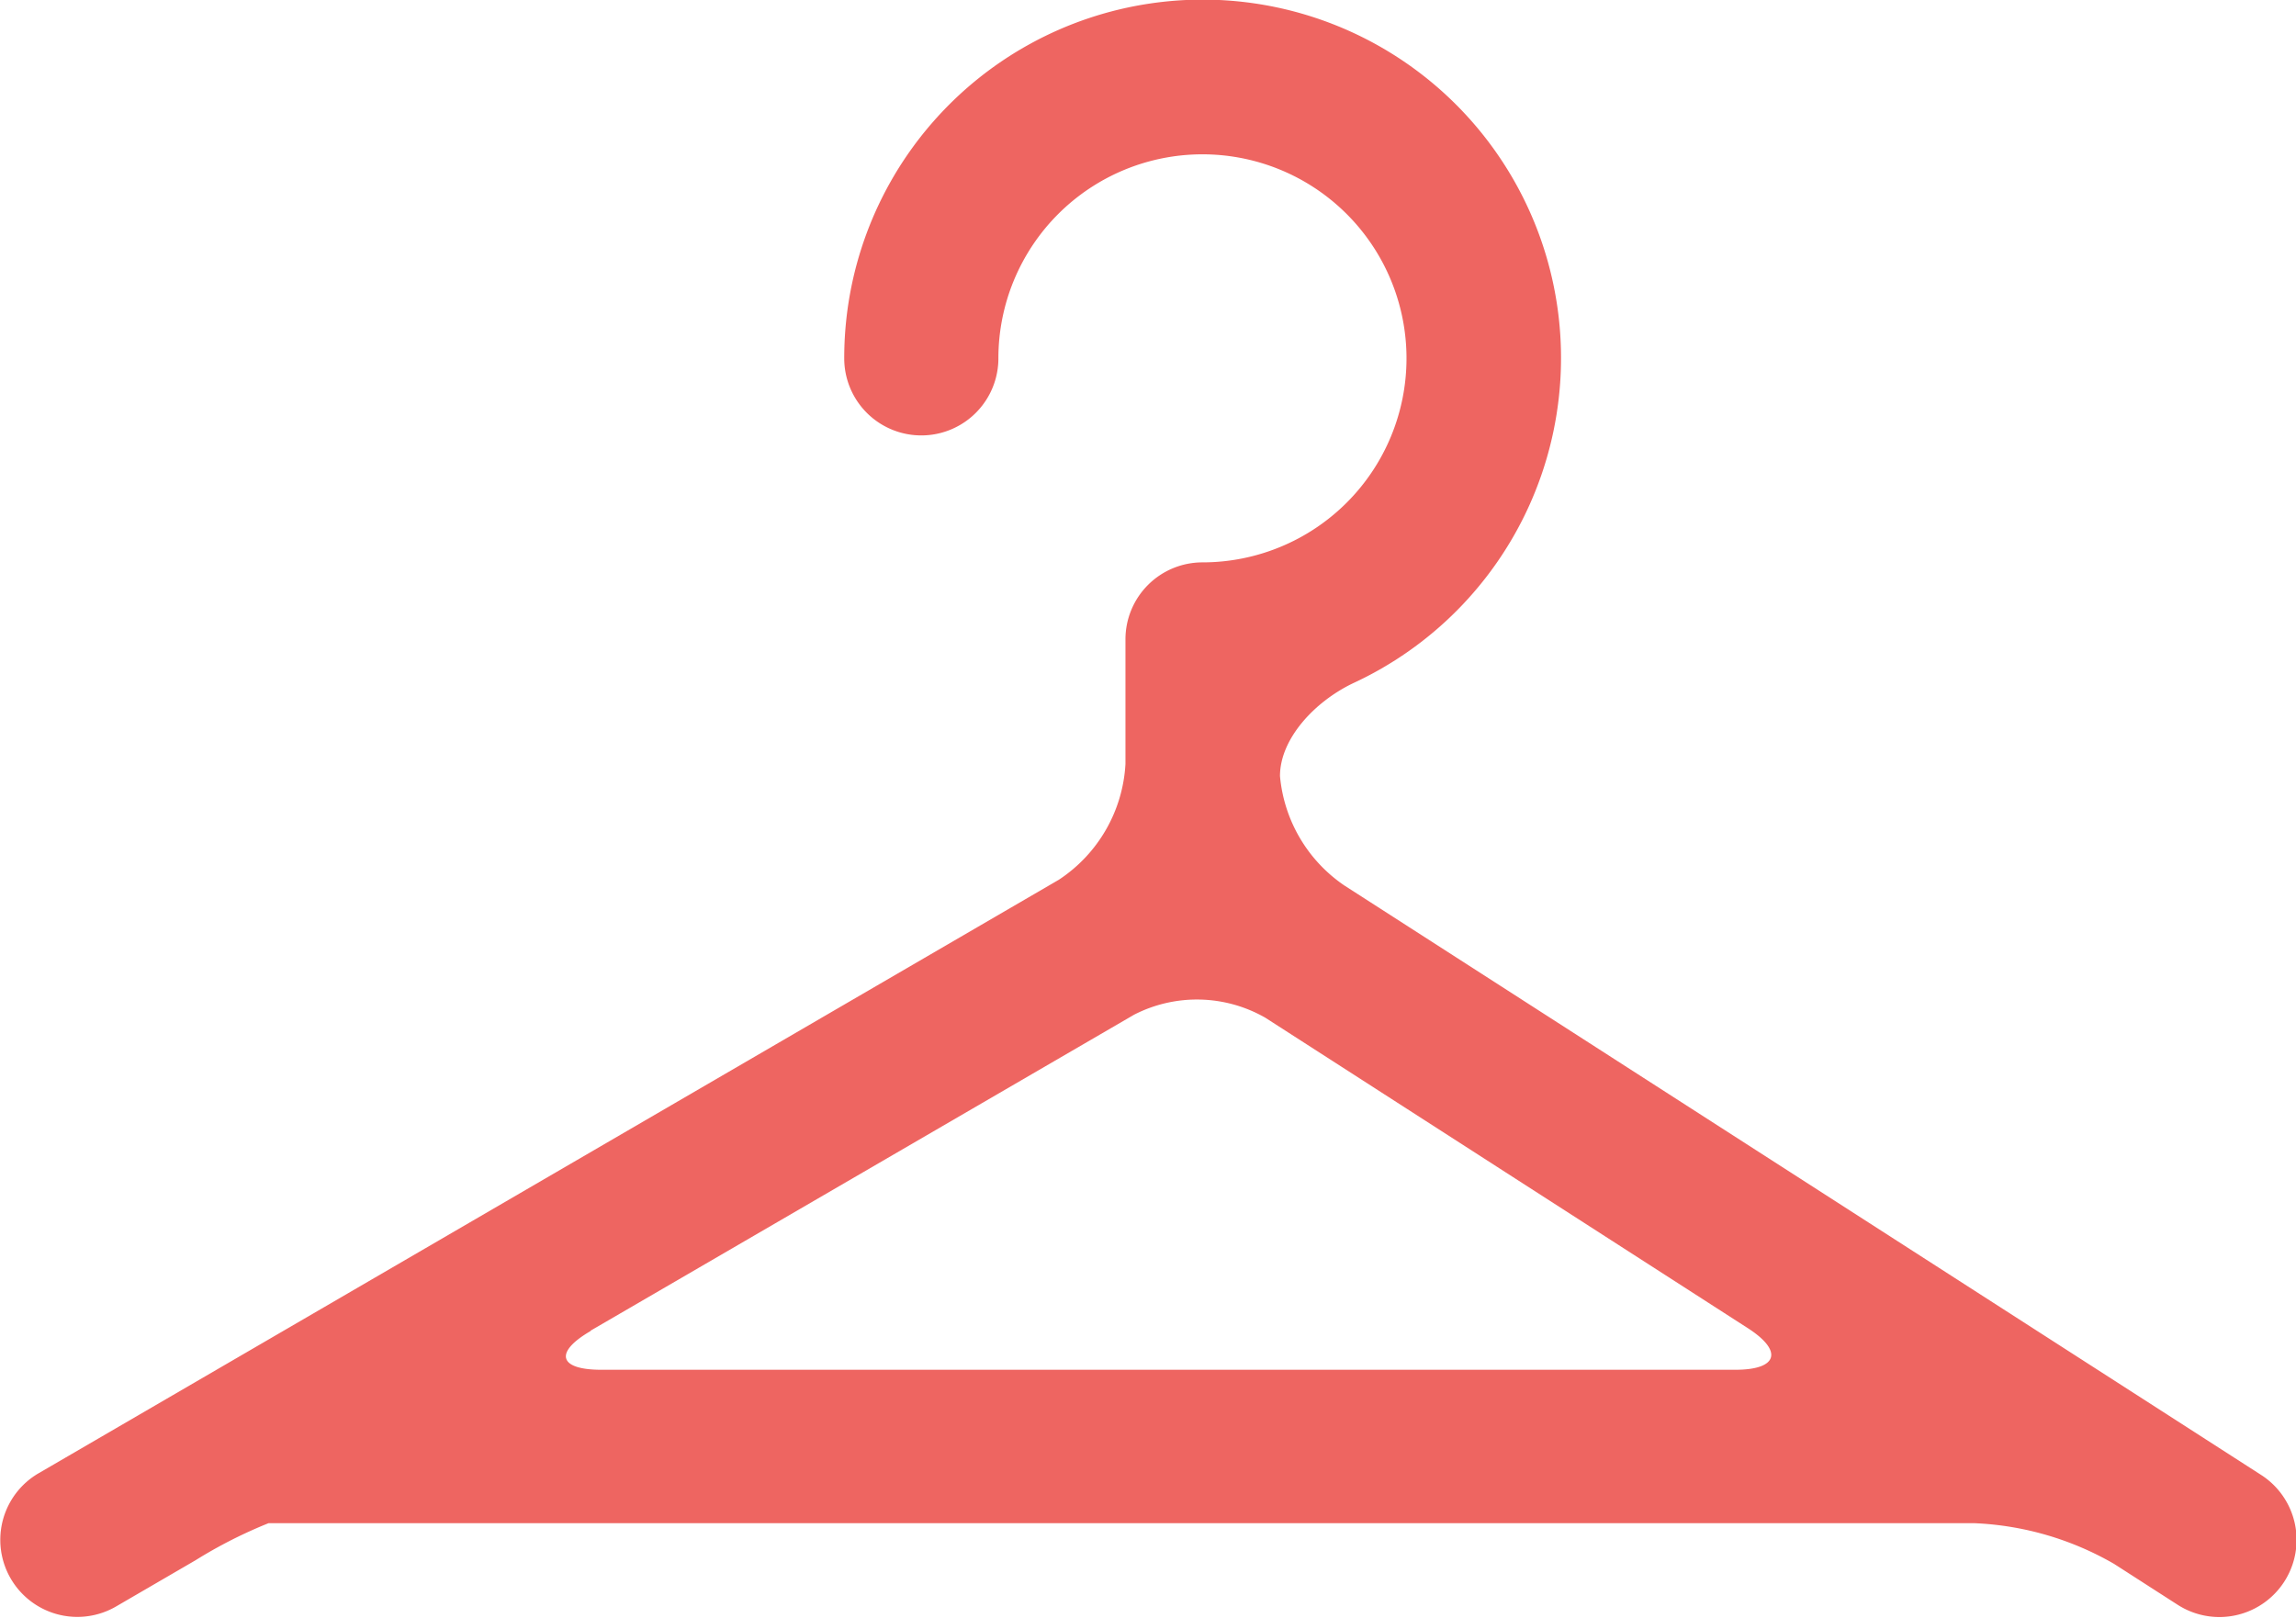 <svg xmlns="http://www.w3.org/2000/svg" viewBox="0 0 123.77 87.23"><defs><style>.cls-1{opacity:0.84;}.cls-2{fill:#eb4844;}</style></defs><title>hanger</title><g id="Layer_2" data-name="Layer 2"><g id="Layer_1-2" data-name="Layer 1"><g class="cls-1"><path class="cls-2" d="M72.47,47.74A8,8,0,0,1,69,41.84c0-2,1.85-4,3.93-5A19.32,19.32,0,1,0,45.51,19.32a4.15,4.15,0,0,0,8.31,0,11,11,0,1,1,11,11,4.15,4.15,0,0,0-4.15,4.15v6.72a8,8,0,0,1-3.59,6.24l-55,32a4.15,4.15,0,0,0,4.18,7.18l4.28-2.49a25.17,25.17,0,0,1,3.94-2l.36,0h91.56a16.41,16.41,0,0,1,7.57,2.2l3.42,2.2a4.15,4.15,0,0,0,4.5-7Zm-40.63,24L61.13,54.71a7.42,7.42,0,0,1,7.08.16l26,16.73c1.93,1.24,1.63,2.25-.66,2.25H32.41C30.11,73.85,29.86,72.91,31.84,71.76Z"/></g></g></g></svg>